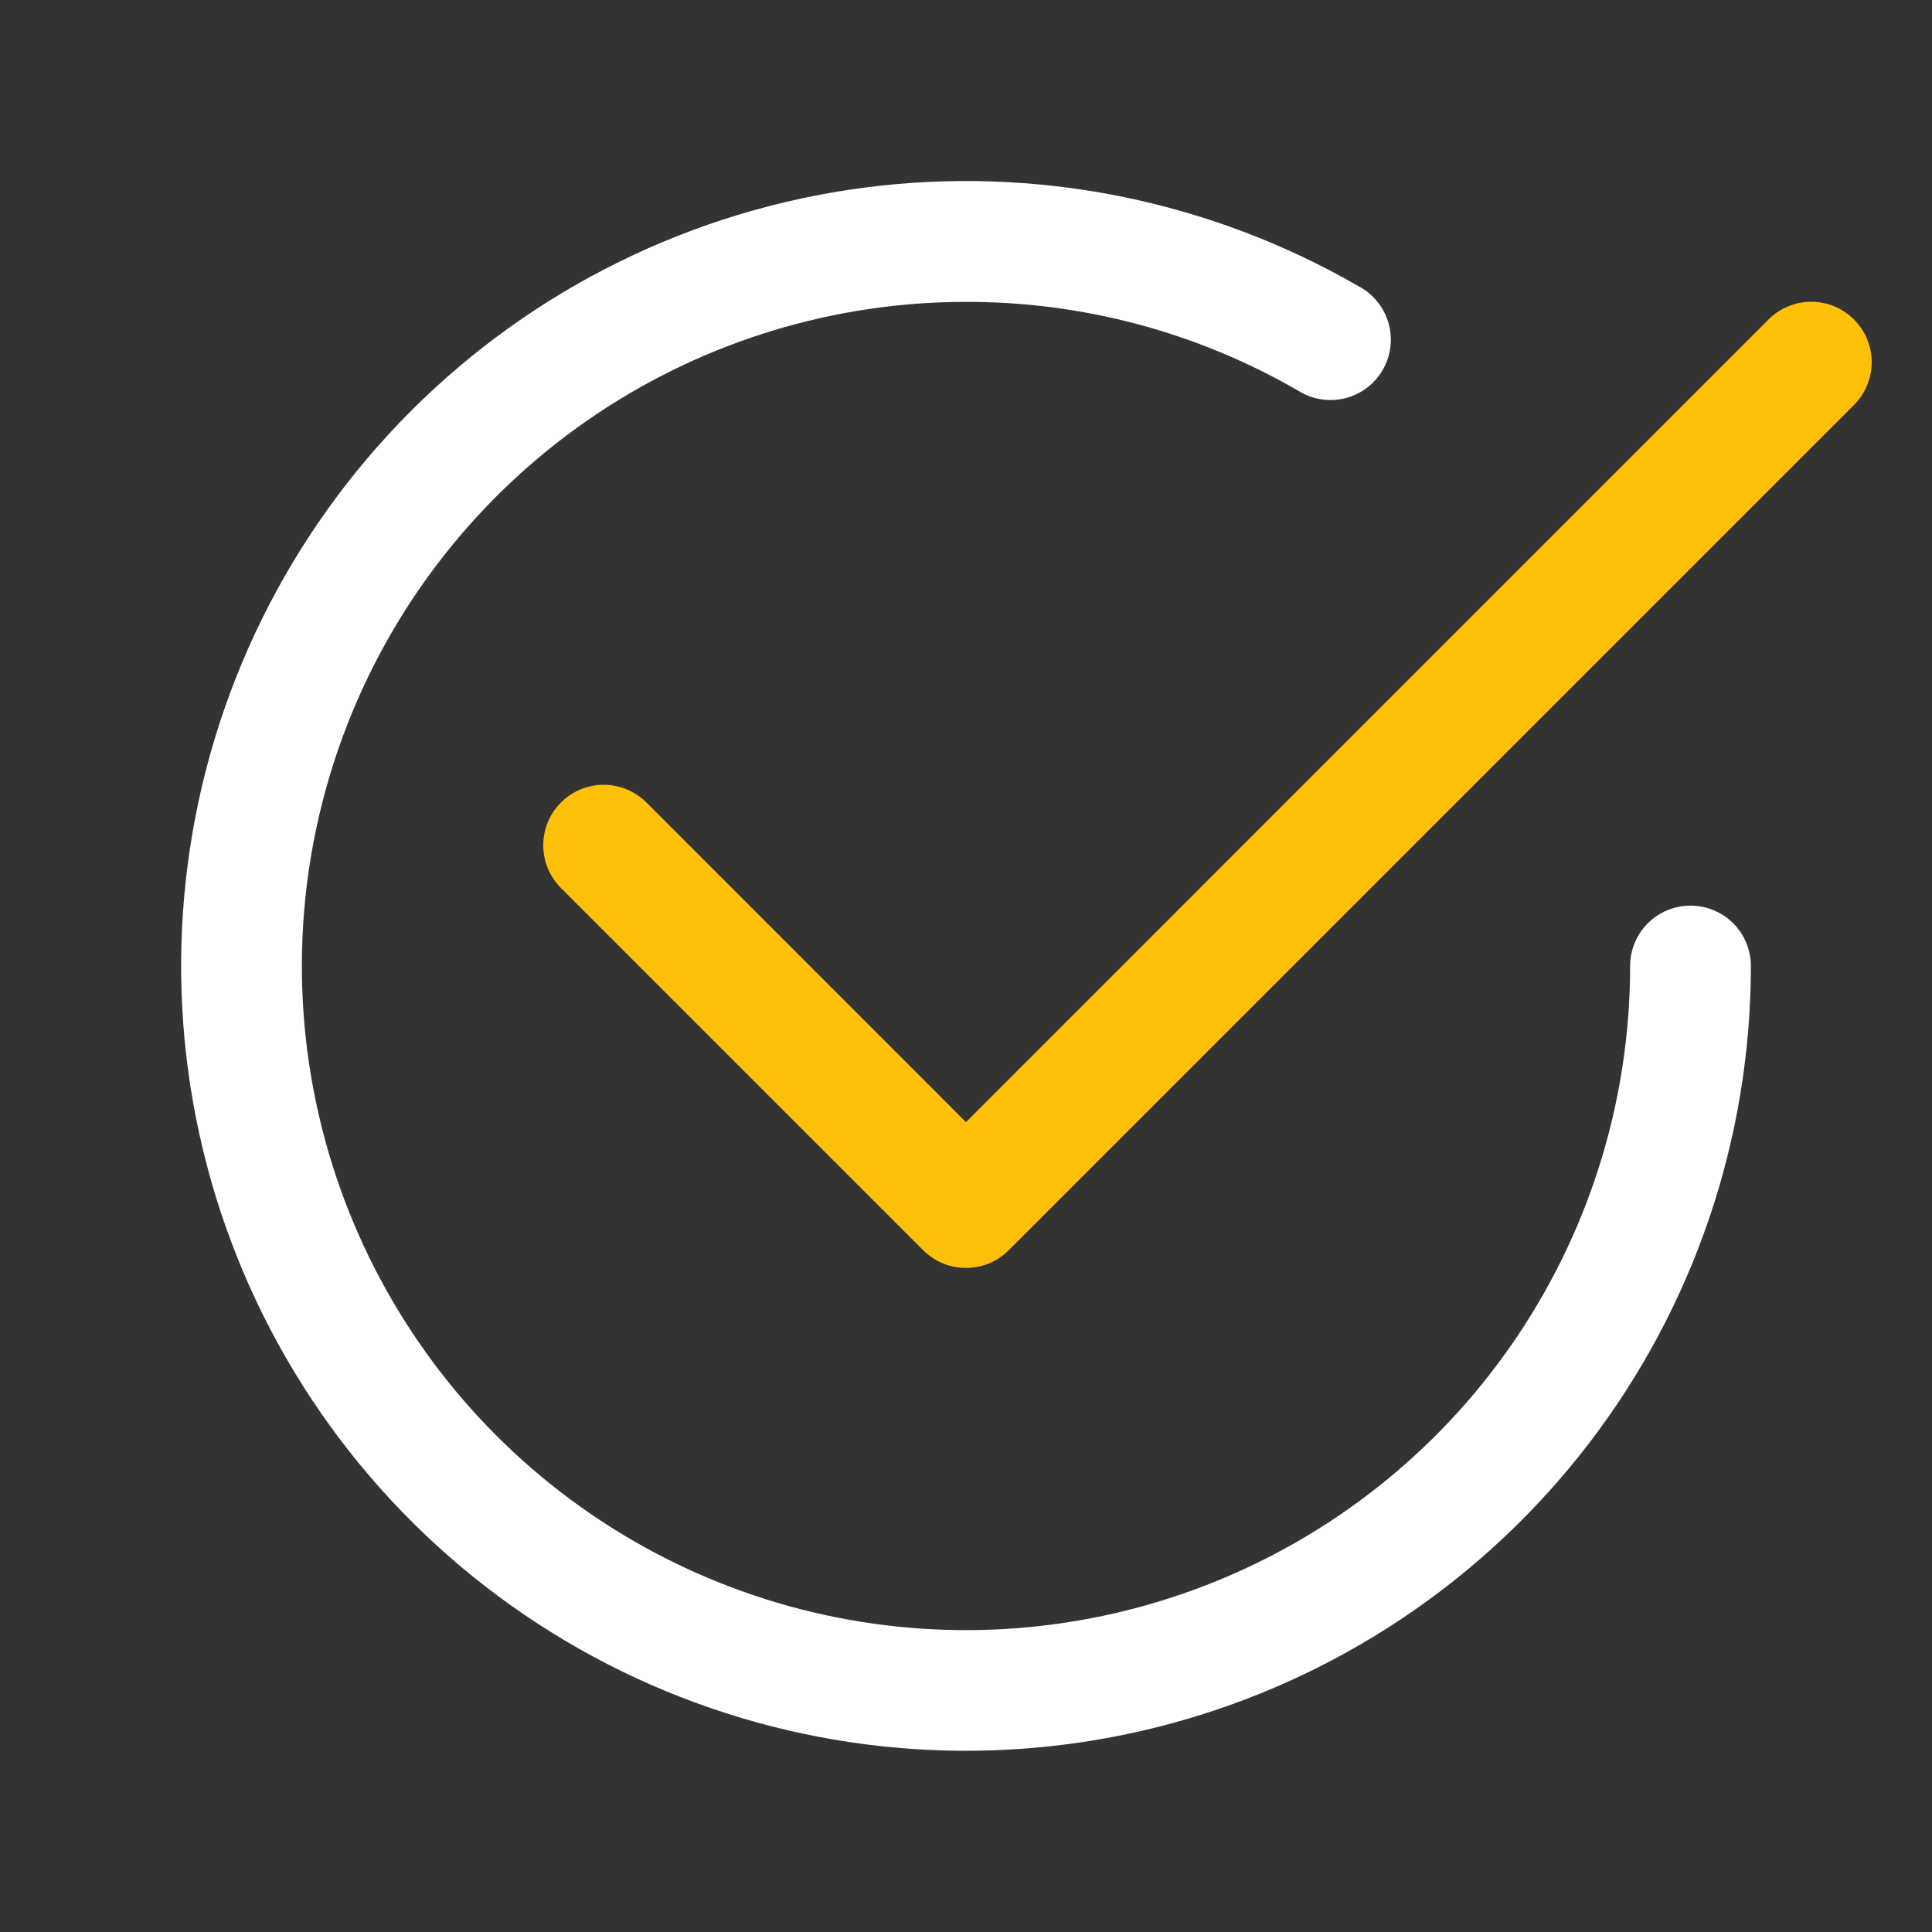 <svg width="48" height="48" viewBox="0 0 48 48" fill="none" xmlns="http://www.w3.org/2000/svg">
<rect x="0" y="0" width="48" height="48" fill="#333333" stroke="none"/>
<path fill-rule="evenodd" clip-rule="evenodd" d="M46.061 7.938C46.201 8.077 46.312 8.243 46.387 8.425C46.463 8.607 46.502 8.802 46.502 9C46.502 9.197 46.463 9.392 46.387 9.575C46.312 9.757 46.201 9.922 46.061 10.062L25.061 31.062C24.922 31.201 24.756 31.312 24.574 31.388C24.392 31.463 24.196 31.502 23.999 31.502C23.802 31.502 23.606 31.463 23.424 31.388C23.242 31.312 23.076 31.201 22.937 31.062L13.937 22.062C13.797 21.922 13.687 21.757 13.611 21.575C13.536 21.392 13.497 21.197 13.497 21C13.497 20.802 13.536 20.607 13.611 20.425C13.687 20.243 13.797 20.077 13.937 19.938C14.076 19.798 14.242 19.688 14.424 19.612C14.606 19.537 14.802 19.498 14.999 19.498C15.196 19.498 15.392 19.537 15.574 19.612C15.756 19.688 15.921 19.798 16.061 19.938L23.999 27.879L43.937 7.938C44.076 7.798 44.242 7.687 44.424 7.612C44.606 7.536 44.802 7.497 44.999 7.497C45.196 7.497 45.392 7.536 45.574 7.612C45.756 7.687 45.922 7.798 46.061 7.938V7.938Z" fill="#FFC107"/>
<path fill-rule="evenodd" clip-rule="evenodd" d="M24 7.5C20.737 7.5 17.547 8.468 14.833 10.281C12.12 12.094 10.005 14.671 8.756 17.686C7.507 20.701 7.18 24.018 7.817 27.219C8.454 30.42 10.025 33.36 12.333 35.667C14.64 37.975 17.58 39.546 20.781 40.183C23.982 40.82 27.299 40.493 30.314 39.244C33.329 37.995 35.906 35.88 37.719 33.167C39.532 30.454 40.5 27.264 40.5 24C40.5 23.602 40.658 23.221 40.939 22.939C41.221 22.658 41.602 22.5 42 22.5C42.398 22.5 42.779 22.658 43.061 22.939C43.342 23.221 43.5 23.602 43.5 24C43.499 28.293 42.083 32.465 39.469 35.87C36.856 39.275 33.191 41.723 29.045 42.834C24.899 43.944 20.502 43.656 16.536 42.013C12.571 40.37 9.258 37.464 7.112 33.746C4.966 30.029 4.106 25.707 4.667 21.451C5.227 17.196 7.177 13.244 10.212 10.209C13.247 7.173 17.199 5.225 21.455 4.664C25.711 4.104 30.033 4.964 33.75 7.11C33.929 7.204 34.088 7.333 34.216 7.49C34.344 7.646 34.439 7.827 34.495 8.021C34.552 8.216 34.568 8.419 34.544 8.62C34.519 8.821 34.455 9.015 34.353 9.19C34.252 9.365 34.117 9.518 33.955 9.639C33.793 9.761 33.608 9.848 33.412 9.896C33.215 9.944 33.011 9.952 32.811 9.919C32.612 9.886 32.421 9.814 32.25 9.705C29.743 8.255 26.896 7.494 24 7.5V7.5Z" fill="white"/>
</svg>
